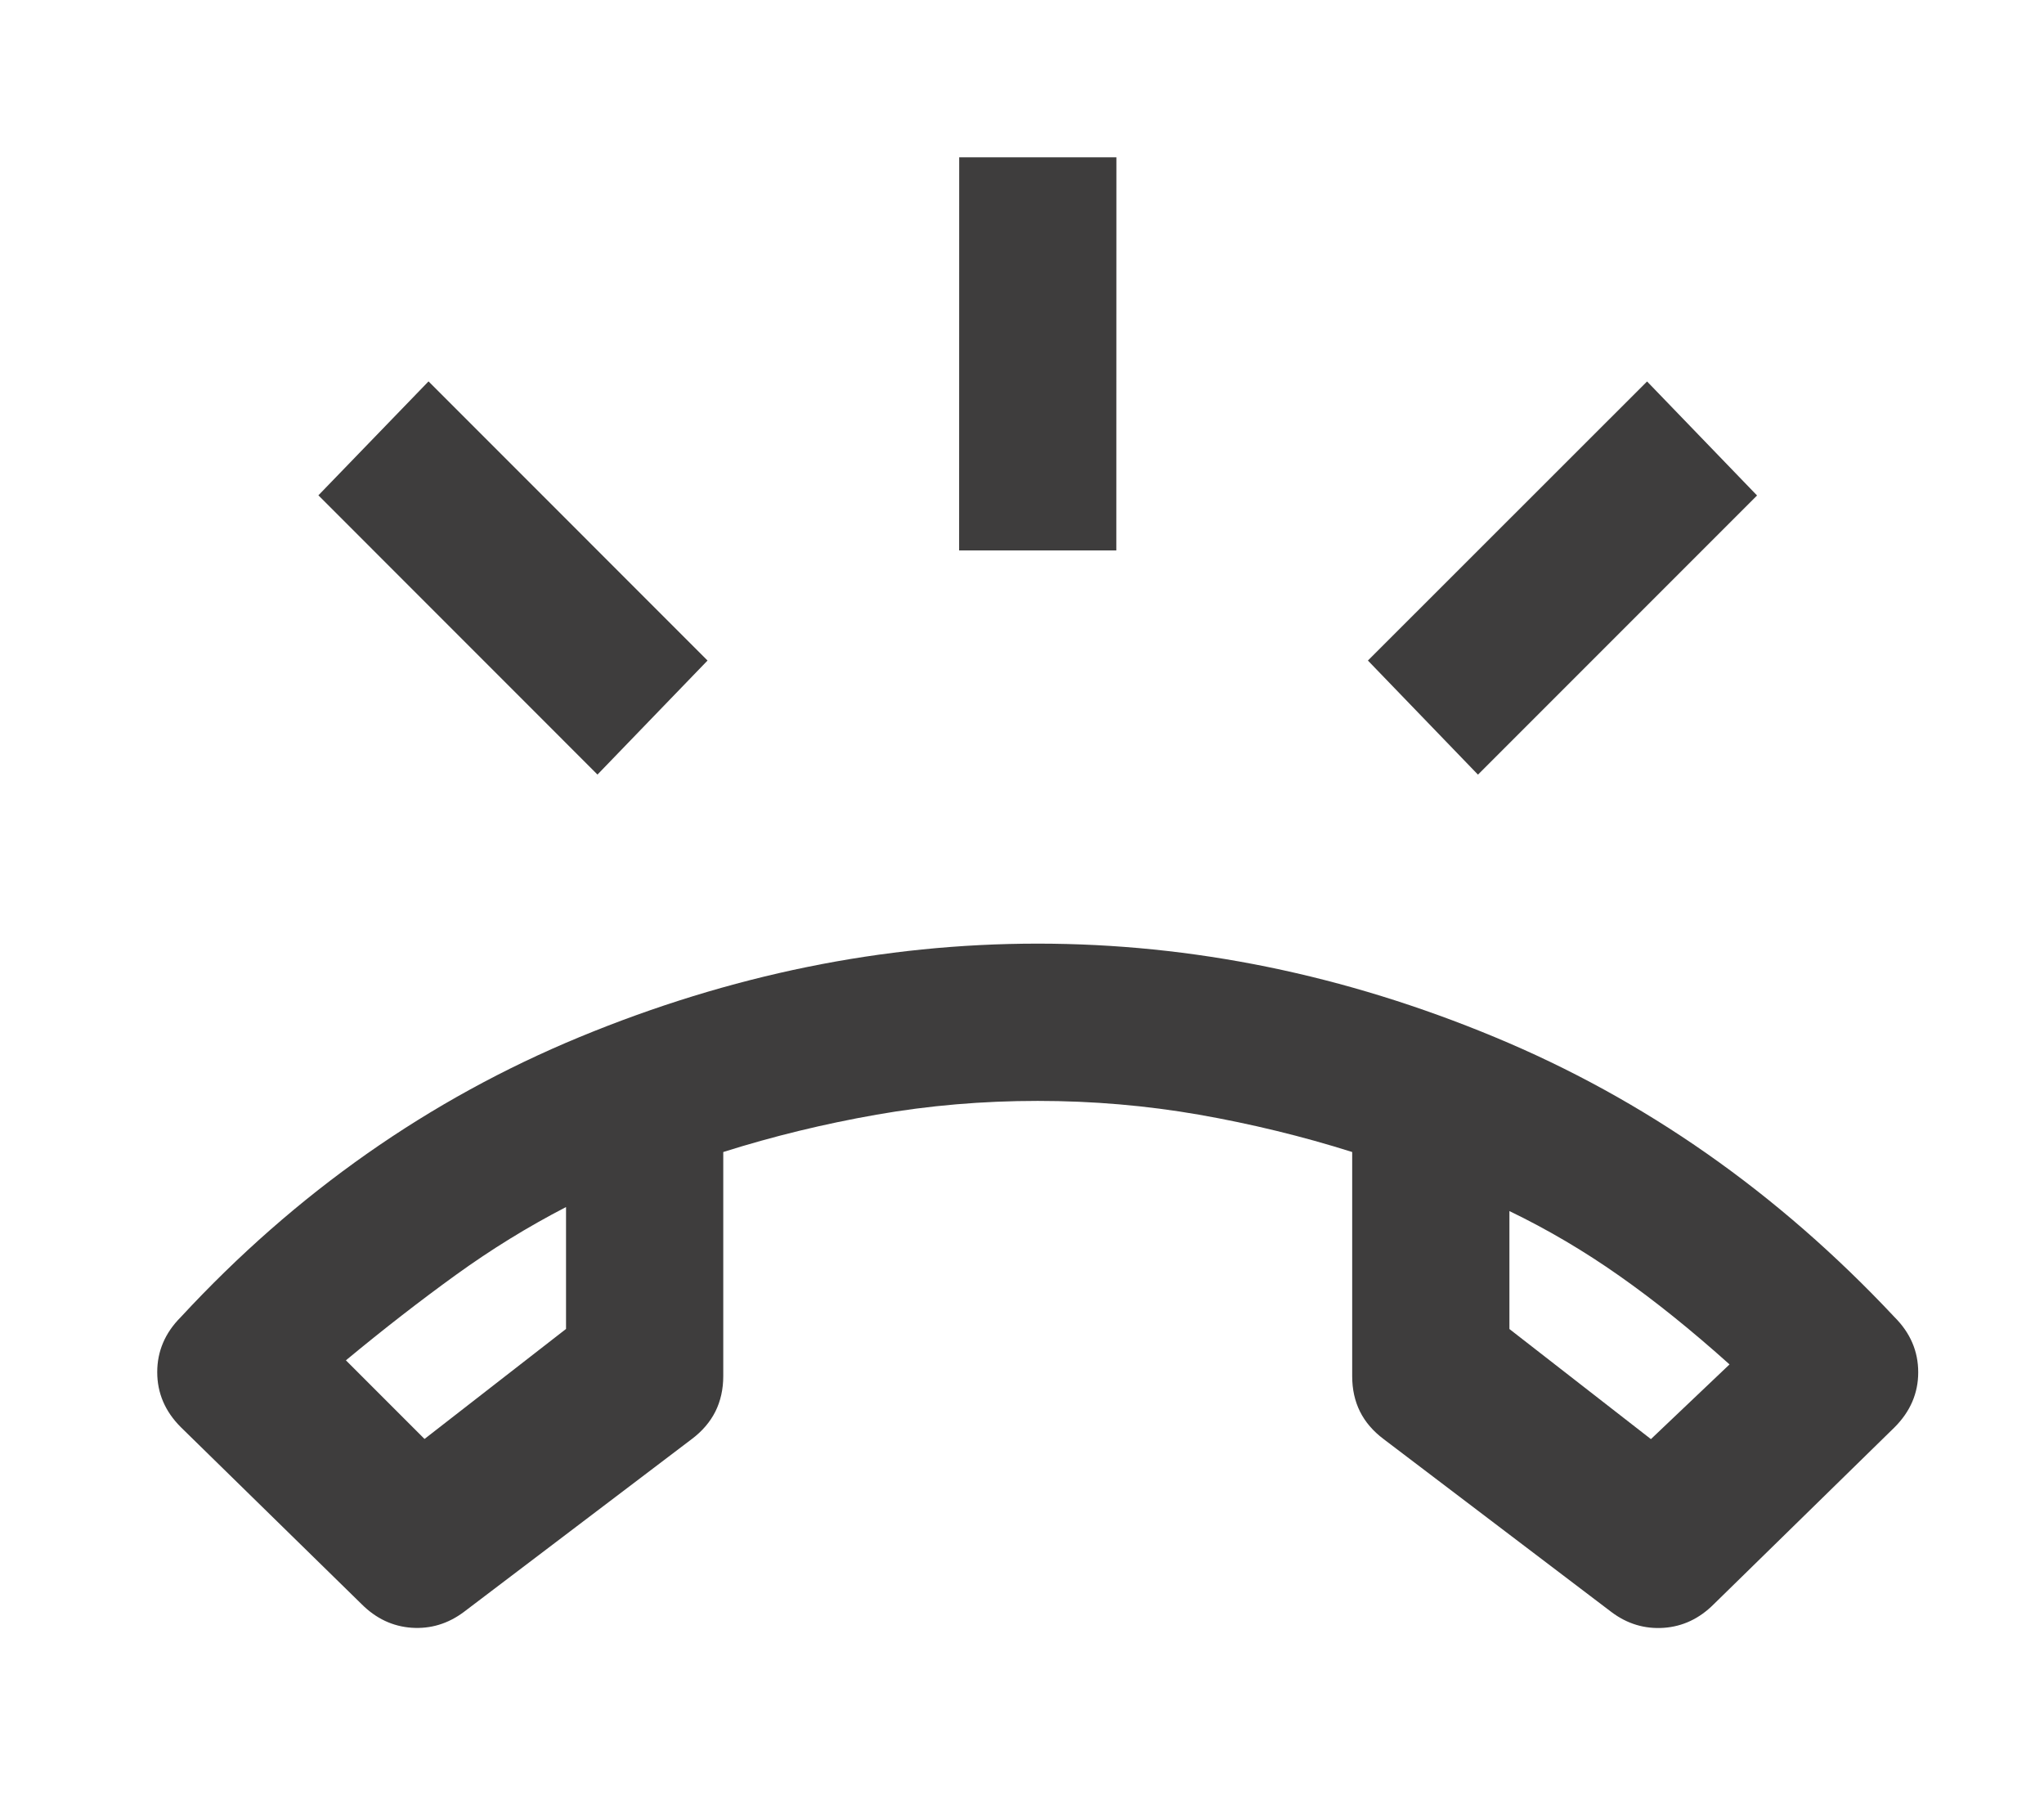 <svg width="26" height="23" viewBox="0 0 26 23" fill="none" xmlns="http://www.w3.org/2000/svg">
<g id="Vector">
<path id="Vector_2" d="M4.599 20.399L2.3 18.149C2.1 17.949 2 17.716 2 17.449C2 17.183 2.1 16.949 2.3 16.749C3.766 15.166 5.458 13.979 7.375 13.187C9.292 12.396 11.233 12 13.2 12C15.167 12 17.104 12.396 19.012 13.188C20.921 13.98 22.616 15.168 24.1 16.751C24.3 16.951 24.4 17.184 24.4 17.451C24.4 17.718 24.299 17.951 24.099 18.151L21.799 20.401C21.616 20.584 21.404 20.684 21.162 20.701C20.92 20.717 20.699 20.651 20.499 20.501L17.599 18.3C17.466 18.2 17.366 18.084 17.299 17.95C17.233 17.817 17.2 17.667 17.2 17.5L17.2 14.65C16.567 14.45 15.916 14.292 15.25 14.175C14.583 14.059 13.9 14 13.2 14C12.5 14 11.816 14.058 11.15 14.175C10.483 14.292 9.833 14.45 9.2 14.65L9.2 17.5C9.2 17.666 9.166 17.817 9.1 17.95C9.033 18.083 8.933 18.2 8.8 18.3L5.899 20.5C5.699 20.649 5.478 20.716 5.237 20.7C4.995 20.683 4.783 20.583 4.599 20.399ZM7.2 15.35C6.716 15.6 6.25 15.887 5.8 16.212C5.35 16.537 4.883 16.899 4.4 17.299L5.4 18.299L7.2 16.9L7.2 15.35ZM19.2 15.401L19.2 16.901L21 18.301L22 17.351C21.516 16.917 21.05 16.542 20.6 16.226C20.15 15.909 19.683 15.634 19.2 15.401ZM12.2 7L12.201 2L14.201 2L14.2 7L12.2 7ZM18.8 9.851L17.4 8.4L20.951 4.851L22.35 6.301L18.8 9.851ZM7.6 9.85L4.05 6.299L5.451 4.85L9 8.4L7.6 9.85Z" fill="#3E3D3D"/>
</g>
</svg>
